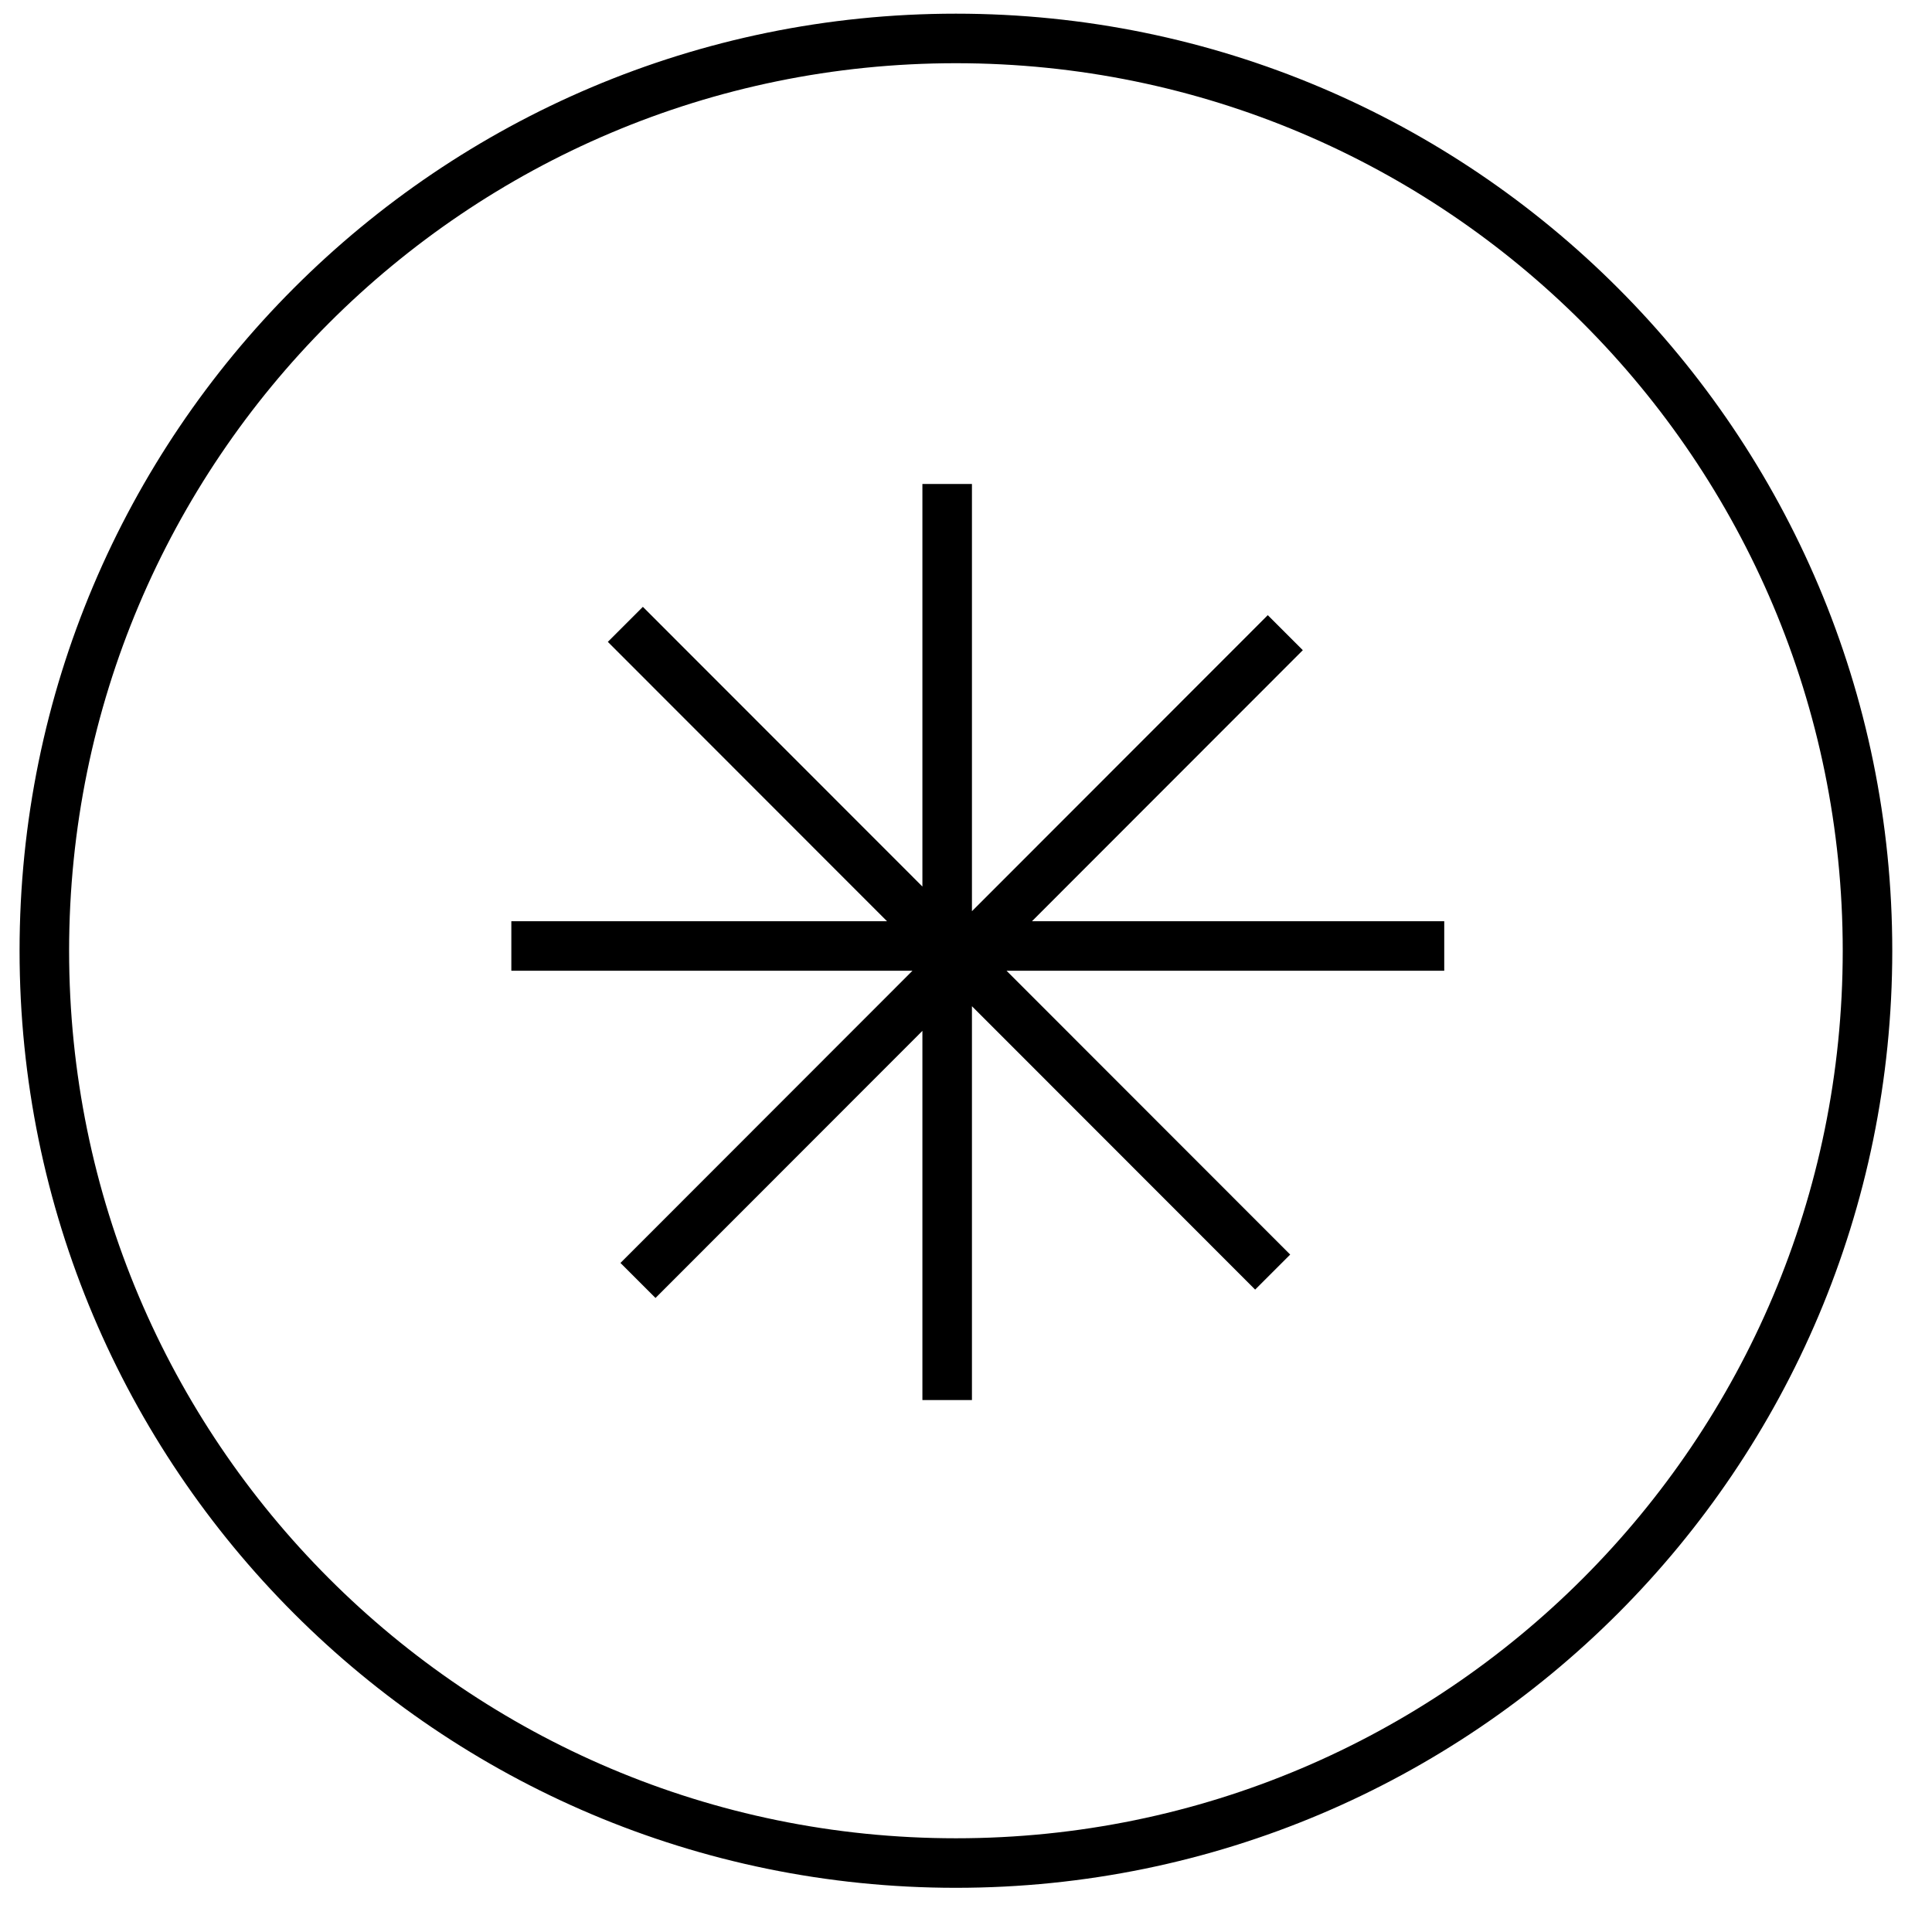<svg xmlns="http://www.w3.org/2000/svg" width="39" height="39" fill="none"><path stroke="#000" stroke-linecap="square" d="M28.654 19.096H10.822M25.337 25.325l-12.36-12.368M13.232 25.494l12.36-12.369M19.12 27.762V10.27"/><path stroke="#000" d="M37.698 19.192c0 10.171-8.239 18.416-18.402 18.416C9.134 37.608.895 29.363.895 19.192.895 9.022 9.134.776 19.296.776c10.163 0 18.402 8.245 18.402 18.416Z"/></svg>